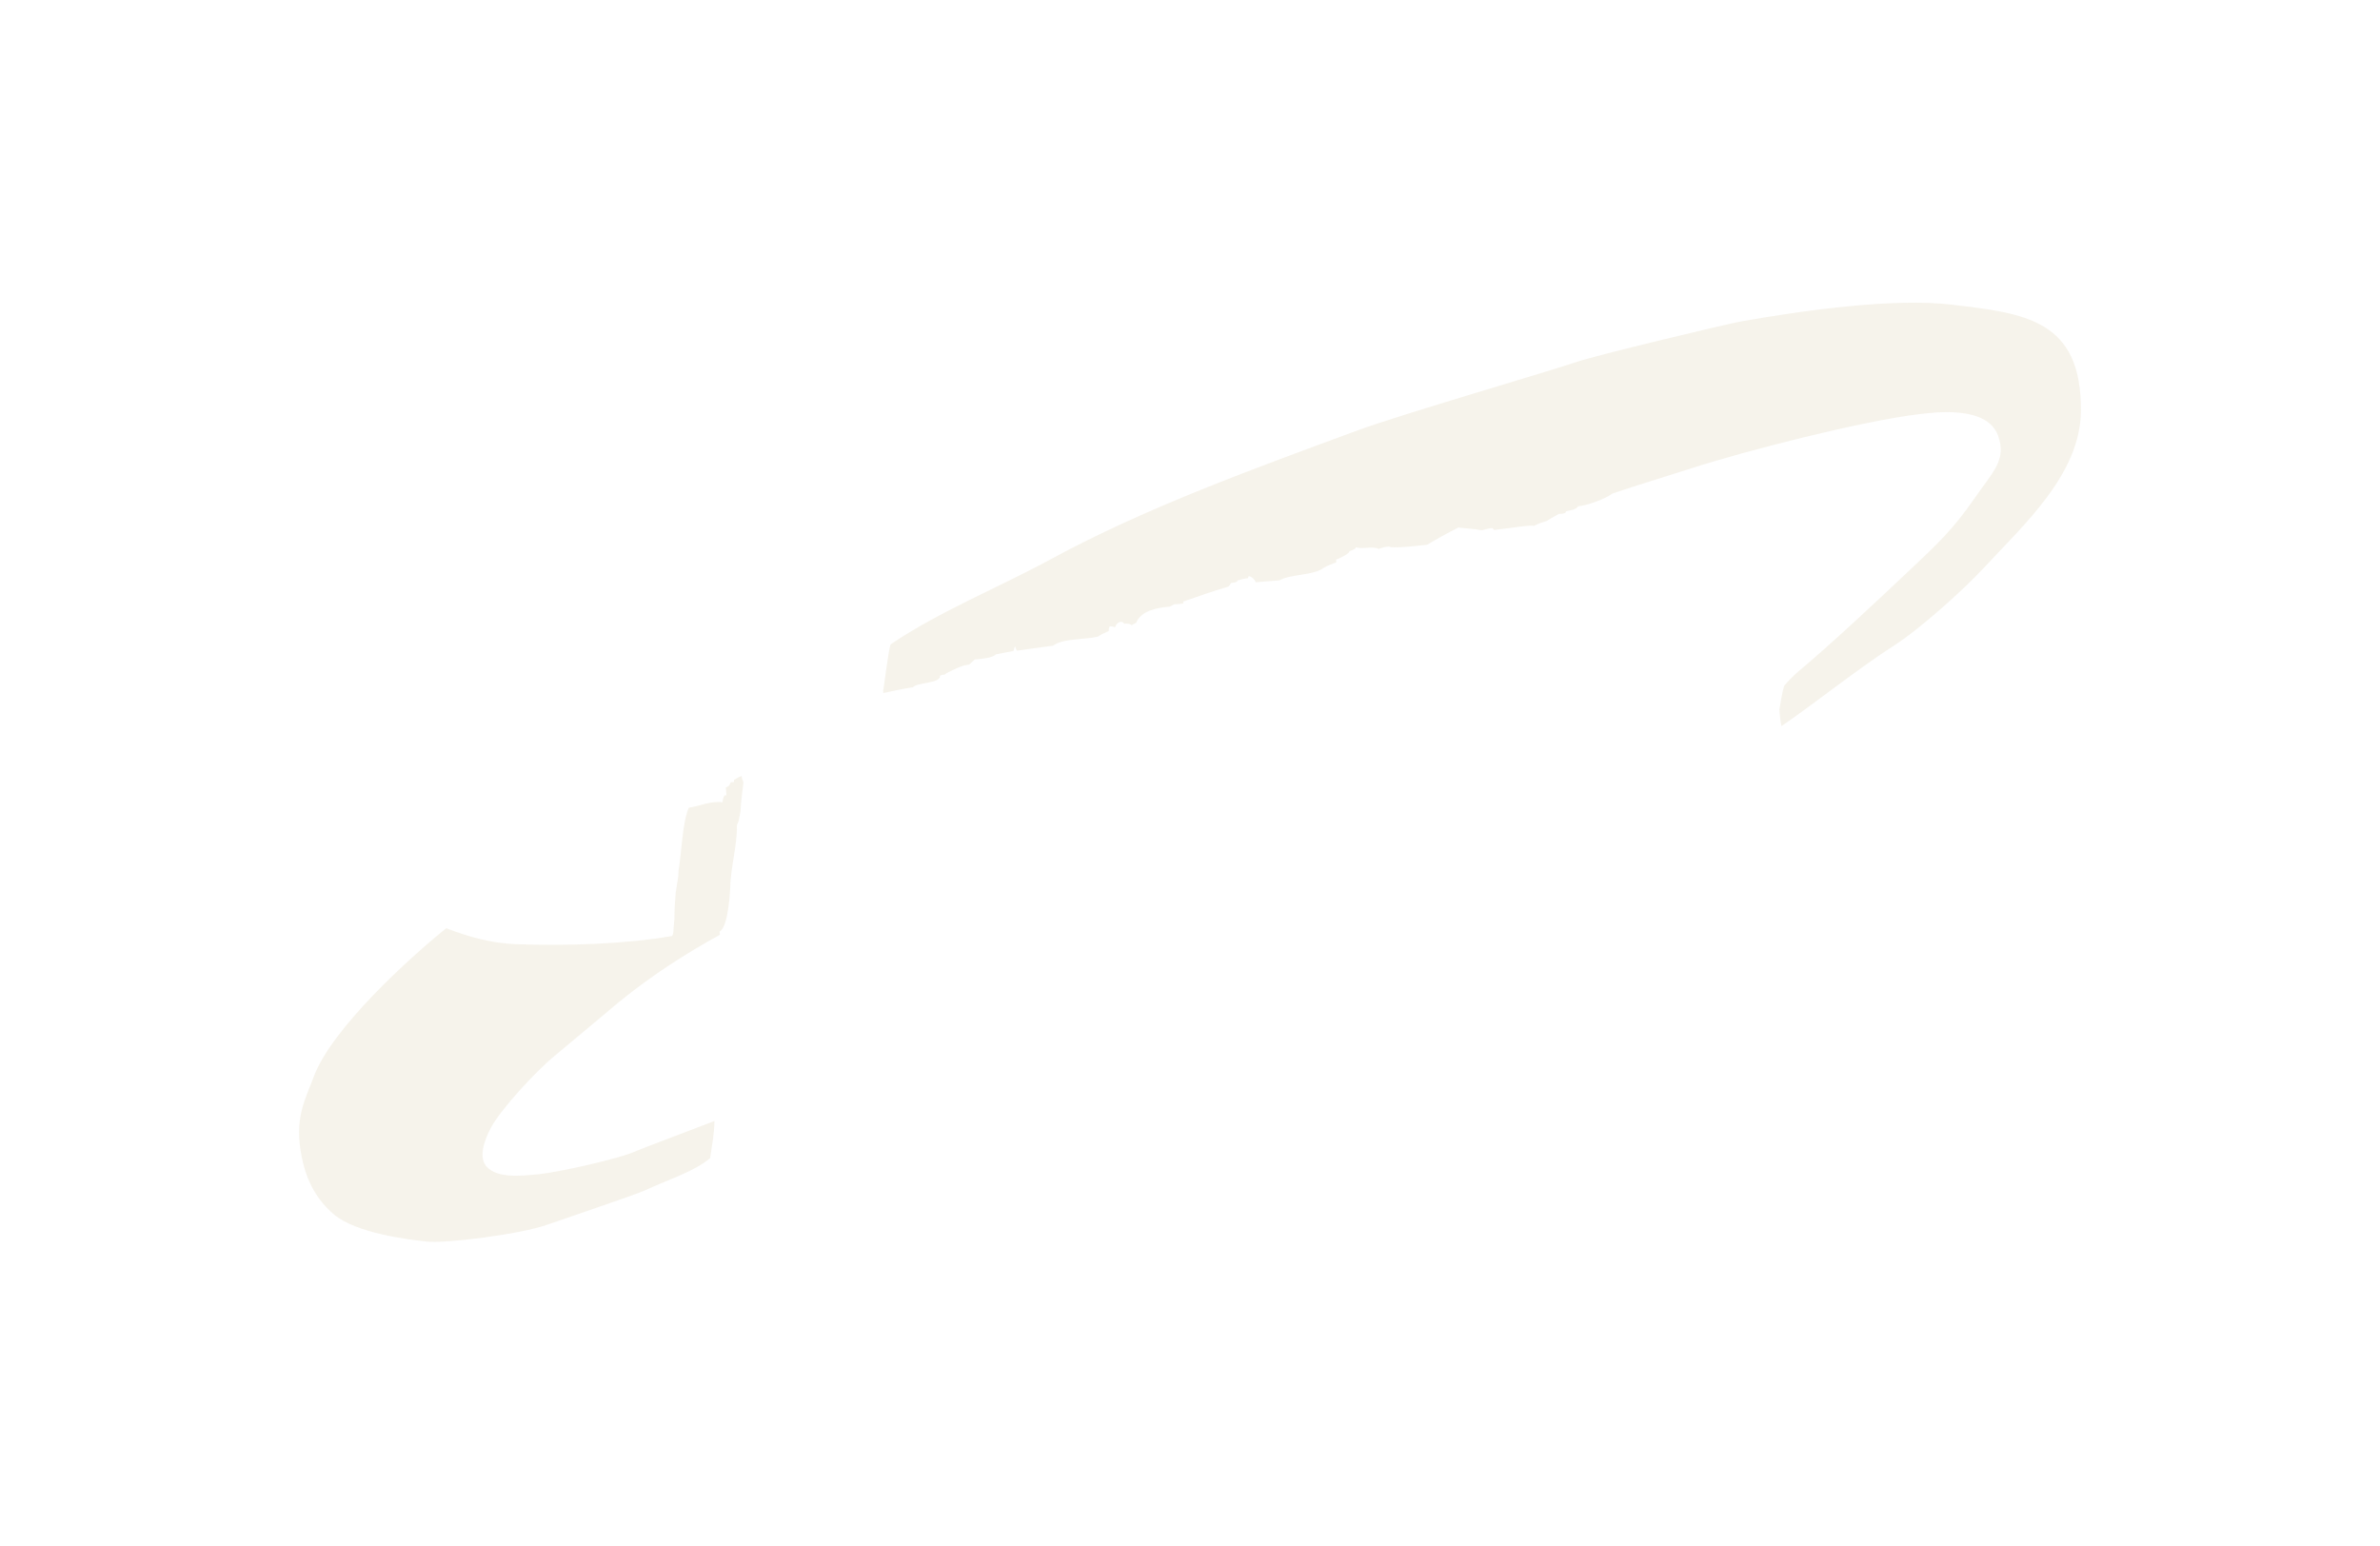 <?xml version="1.0" encoding="UTF-8"?> <svg xmlns="http://www.w3.org/2000/svg" width="1512" height="982" viewBox="0 0 1512 982" fill="none"><path opacity="0.08" fill-rule="evenodd" clip-rule="evenodd" d="M1131.72 461.347C1130.98 457.587 1130.7 454.212 1130.42 450.841C1131.28 445.674 1132.12 440.507 1133.43 435.737C1136.14 432.542 1138.88 429.766 1142.05 426.96C1162.53 409.939 1192.85 381.461 1214.32 361.168C1229.67 346.662 1240.76 336.431 1254.03 317.122C1265.7 300.116 1275.03 292.492 1269.38 276.838C1262.42 257.565 1229.57 261.884 1219.01 263.151C1183.3 267.426 1109.5 286.213 1074.53 297.516C1057.63 302.973 1041 307.909 1024.48 313.516C1020.09 316.847 1008.13 321.224 1002.65 321.676C1000.42 324.305 998.303 323.872 994.847 324.864C994.983 326.549 991.161 326.443 990.316 326.509C987.47 328.018 985.042 329.491 982.615 330.963L980.966 331.521C978.469 332.153 976.431 333.17 974.393 334.184C973.732 333.097 954.632 336.229 949.128 336.685L948.18 335.487C945.65 335.697 943.579 336.288 941.508 336.883C936.341 336.031 931.211 335.605 926.506 335.146C919.581 338.686 913.077 342.193 906.606 346.119C904.502 346.291 884.33 348.799 882.505 347.25L881.238 347.356C879.553 347.492 877.9 348.054 876.248 348.612L875.825 348.645C871.437 346.883 865.675 349.053 861.32 347.716C861.419 348.979 858.507 349.644 857.277 350.169C857.413 351.855 850.457 354.976 848.801 355.538C848.838 355.96 848.871 356.379 848.941 357.227C846.058 358.311 843.175 359.394 840.748 360.87C834.902 365.589 819.522 364.722 812.949 368.674C807.888 369.089 802.832 369.504 797.771 369.919C797.639 368.329 792.615 363.988 792.891 367.348C790.361 367.554 788.286 368.152 786.215 368.744C786.317 370.01 782.943 370.29 782.102 370.356L780.592 372.603C770.644 375.541 761.151 378.868 751.666 382.191C751.699 382.617 751.732 383.036 751.769 383.458C749.657 383.631 747.553 383.807 745.864 383.943L743.018 385.449C735.427 386.077 724.957 387.788 721.785 395.687C720.551 396.212 719.746 396.701 718.935 397.196C717.569 396.036 715.88 396.175 714.194 396.311C712.523 393.561 709.328 395.555 708.428 398.482C707.128 398.162 705.828 397.846 704.988 397.92C704.635 398.797 704.282 399.675 704.389 400.935C701.925 401.989 699.468 403.043 697.459 404.478C689.131 406.436 675.466 405.433 669.065 410.207C661.089 411.287 653.535 412.33 645.978 413.369C645.456 412.142 644.961 411.338 644.894 410.494C644.535 411.371 644.186 412.249 643.87 413.549C640.106 414.28 636.349 415.011 632.589 415.745C630.679 417.996 623.525 418.613 619.269 418.962L615.718 422.234C610.658 422.642 605.803 425.59 601.308 427.661L600.107 428.605C598.844 428.704 597.999 428.778 597.192 429.27C597.61 434.33 582.682 433.431 579.972 436.626C573.682 437.569 567.424 438.932 561.17 440.298C561.1 439.453 561.067 439.031 561.031 438.609C561.431 438.576 564.215 413.406 565.841 409.341C596.971 388.306 634.458 373.264 667.527 355.296C728.049 322.407 798.094 297.182 862.851 273.297C889.42 263.496 989.368 234.32 1001.08 230.104C1011.88 226.219 1097.14 205.753 1106.6 204.097C1148.68 196.712 1203.87 189.316 1239.62 193.528C1286.28 199.026 1322.45 202.86 1322 261.047C1321.68 301.108 1286.03 333.031 1260.19 360.911C1247.68 374.388 1219.76 399.686 1202.68 410.534C1181.79 423.795 1150.84 448.373 1131.72 461.347Z" fill="#8D6902"></path><path opacity="0.08" fill-rule="evenodd" clip-rule="evenodd" d="M270.858 788.783C259.353 787.468 226.346 783.558 212.134 771.534C202.039 762.993 195.069 751.572 191.764 735.432C186.675 710.586 193.645 699.308 199.414 683.863C210.787 653.394 260.098 608.548 283.483 589.717C297.17 594.95 311.778 599.286 327.925 599.863C359.194 600.976 396.82 599.878 426.147 594.777C428.307 595.06 427.605 590.473 428.464 583.54C428.435 578.024 428.828 572.472 429.25 567.338L430.914 556.589L431.061 553.185C433.077 541.551 433.304 523.707 437.539 513.175C444.248 512.199 452.018 508.585 458.904 509.716C459.187 507.994 459.502 506.694 460.244 505.361C460.667 505.328 461.085 505.295 461.511 505.262C461.372 503.572 461.232 501.883 461.096 500.198C462.782 500.065 463.906 498.273 464.225 496.973C464.647 496.94 465.488 496.874 466.333 496.801C466.3 496.378 466.267 495.956 466.23 495.534C467.85 494.557 469.465 493.569 471.118 493.007C471.221 494.281 471.746 495.504 472.304 497.153C471.525 503.157 470.747 509.173 470.424 515.566L469.219 521.603C468.863 522.488 468.514 523.359 468.165 524.244C468.393 537.383 464.019 551.327 463.865 564.918C463.689 567.914 462.47 589.235 457.16 591.795C457.193 592.21 457.259 593.055 457.332 593.892C436.639 605.21 414.282 619.429 393.339 636.516C388.929 640.115 358.195 666.078 353.003 670.261C340.392 680.447 318.021 705.011 312.013 716.215C307.074 725.414 303.971 735.884 309.42 741.47C316.299 748.531 330.176 747.191 342.474 745.972C353.719 744.844 392.917 736.483 404.507 731.11C406.798 730.045 448.225 714.412 453.891 712.194C453.741 720.791 452.305 727.438 451.159 735.767C441.046 744.242 426.195 748.711 409.185 756.497C403.537 759.078 354.553 775.614 347.66 778.078C330.844 784.101 283.009 790.171 270.858 788.783Z" fill="#8D6902"></path></svg> 